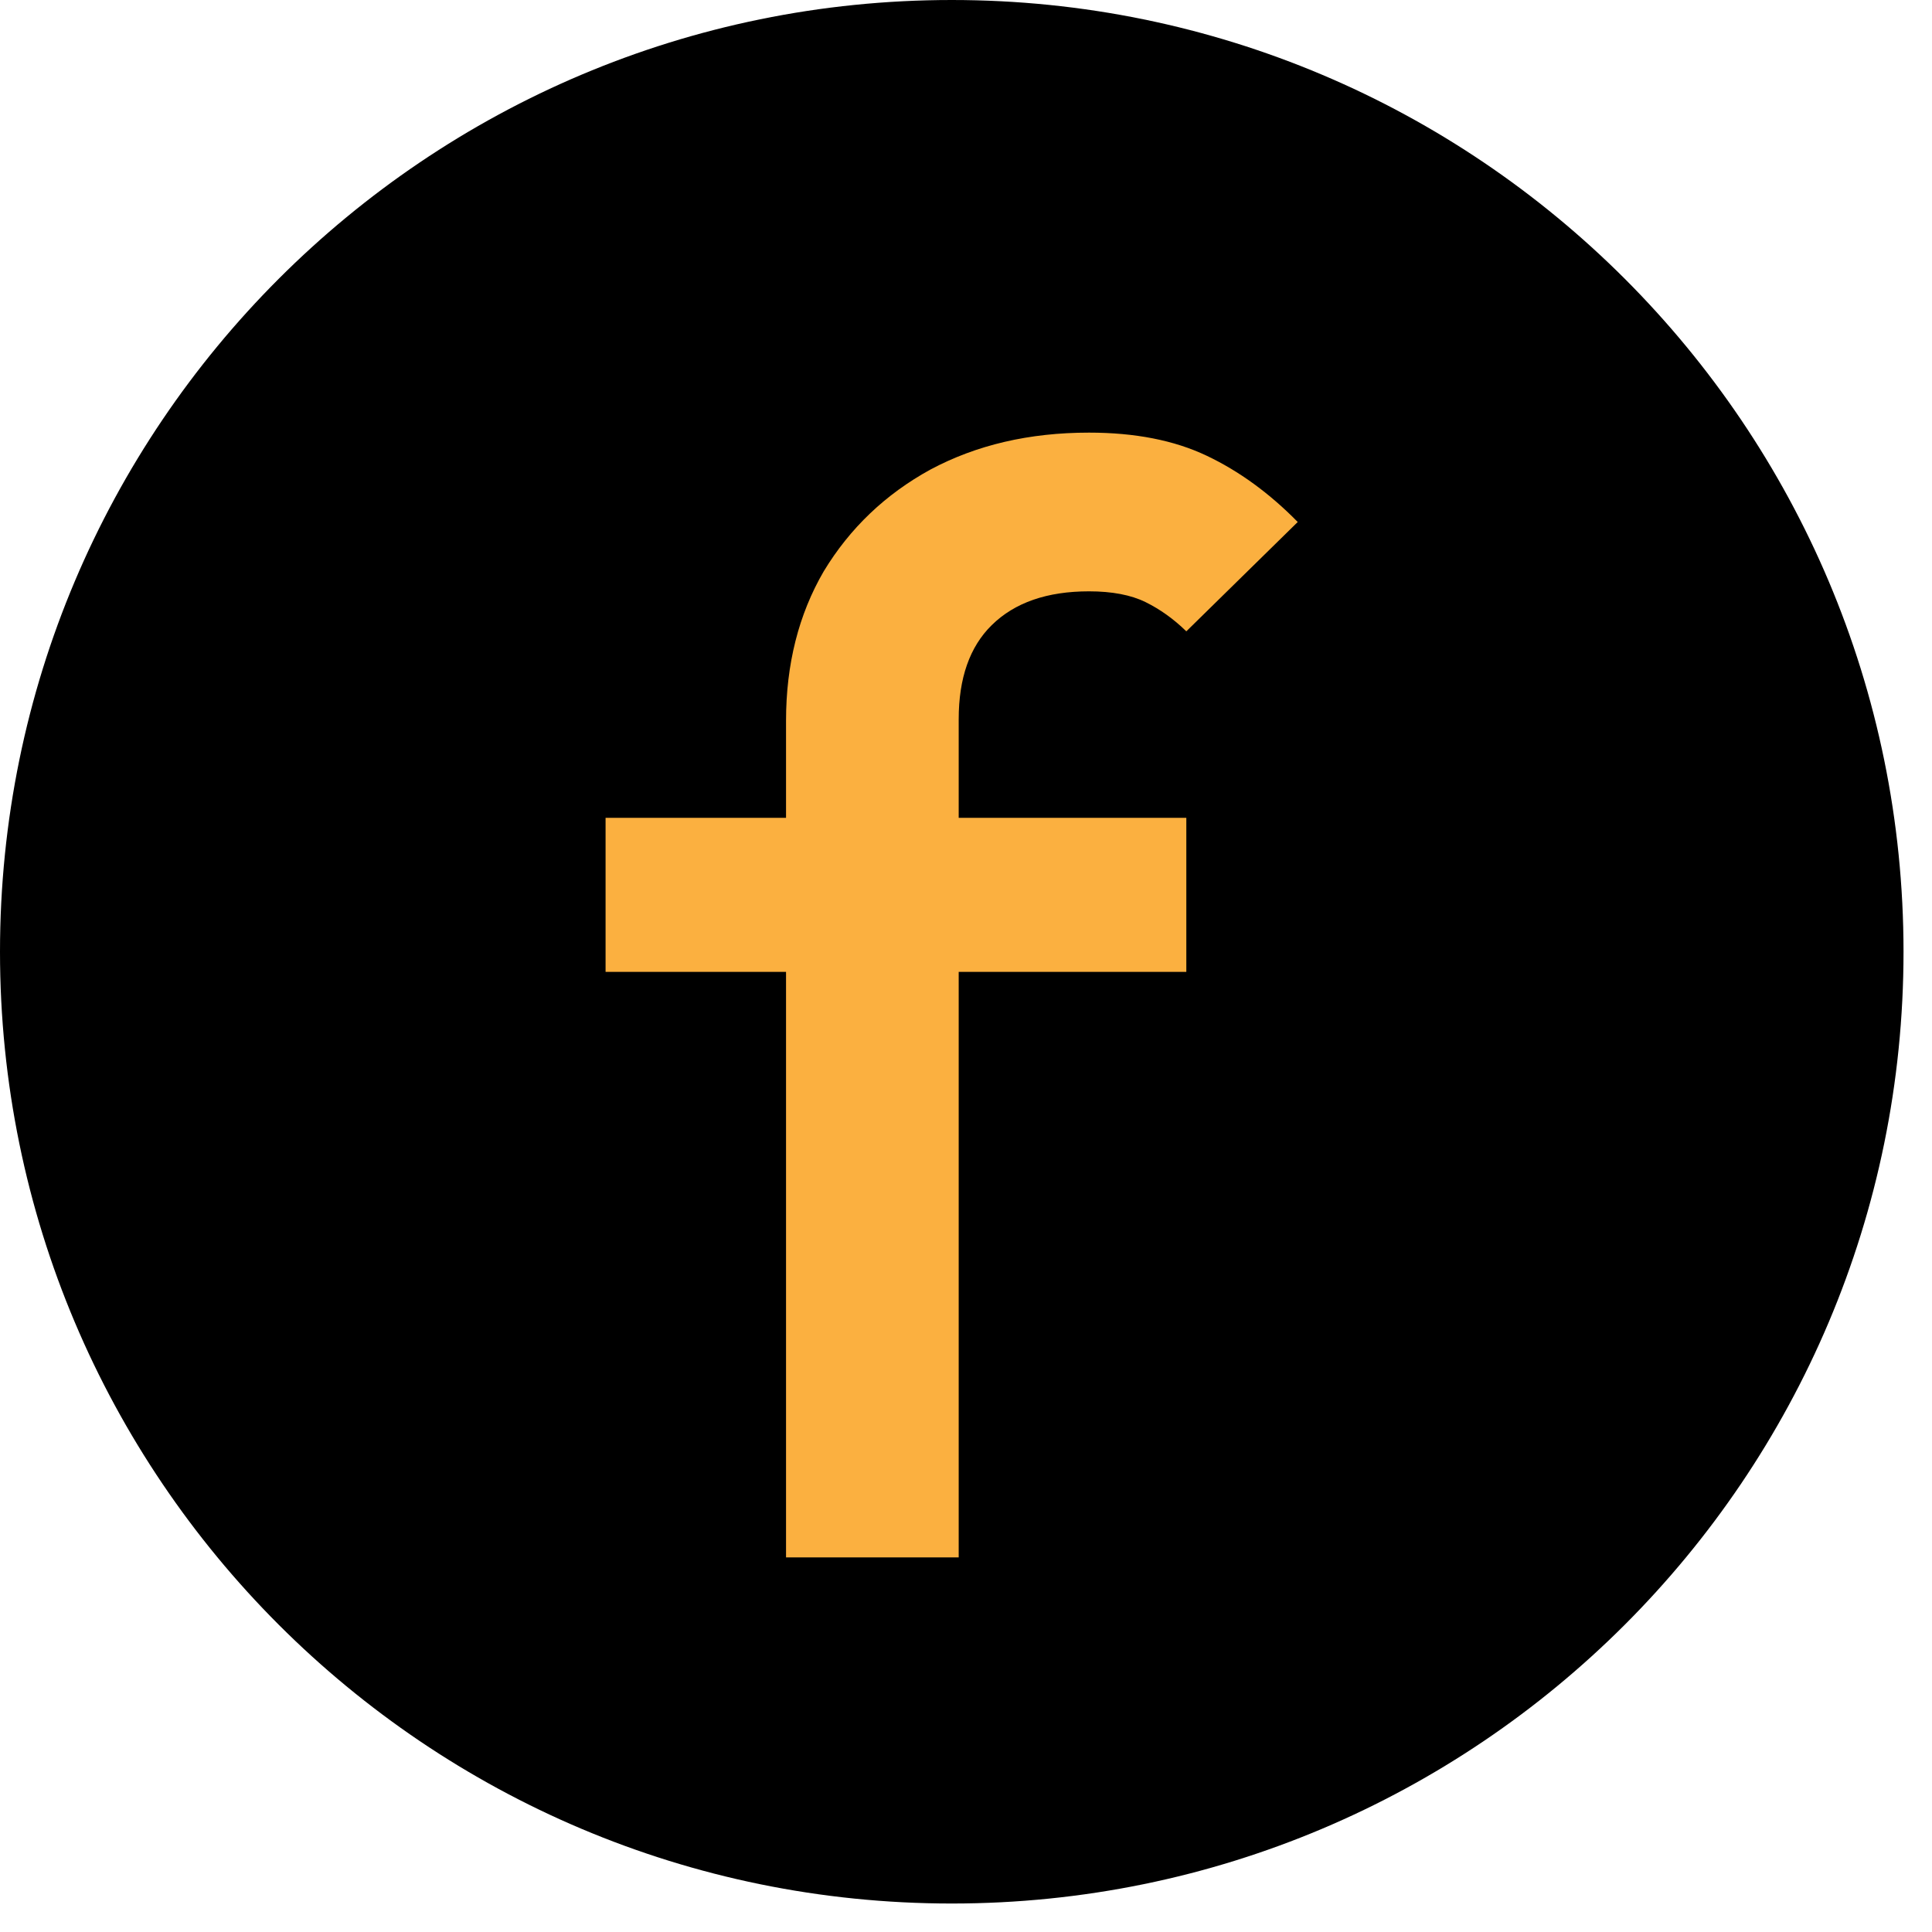 <svg width="27" height="27" viewBox="0 0 27 27" fill="none" xmlns="http://www.w3.org/2000/svg">
<path d="M13.301 26.602C20.647 26.602 26.602 20.647 26.602 13.301C26.602 5.955 20.647 0 13.301 0C5.955 0 0 5.955 0 13.301C0 20.647 5.955 26.602 13.301 26.602Z" fill="black"/>
<path d="M10.985 21.765V10.072C10.985 9.283 11.161 8.587 11.512 7.984C11.877 7.381 12.374 6.907 13.003 6.562C13.647 6.218 14.385 6.046 15.219 6.046C15.862 6.046 16.41 6.153 16.864 6.369C17.317 6.584 17.741 6.893 18.136 7.295L16.579 8.823C16.403 8.651 16.213 8.515 16.008 8.414C15.804 8.314 15.54 8.264 15.219 8.264C14.634 8.264 14.18 8.421 13.859 8.737C13.552 9.039 13.398 9.477 13.398 10.051V21.765H10.985ZM8.463 13.582V11.429H16.579V13.582H8.463Z" fill="#FBB040"/>
</svg>
